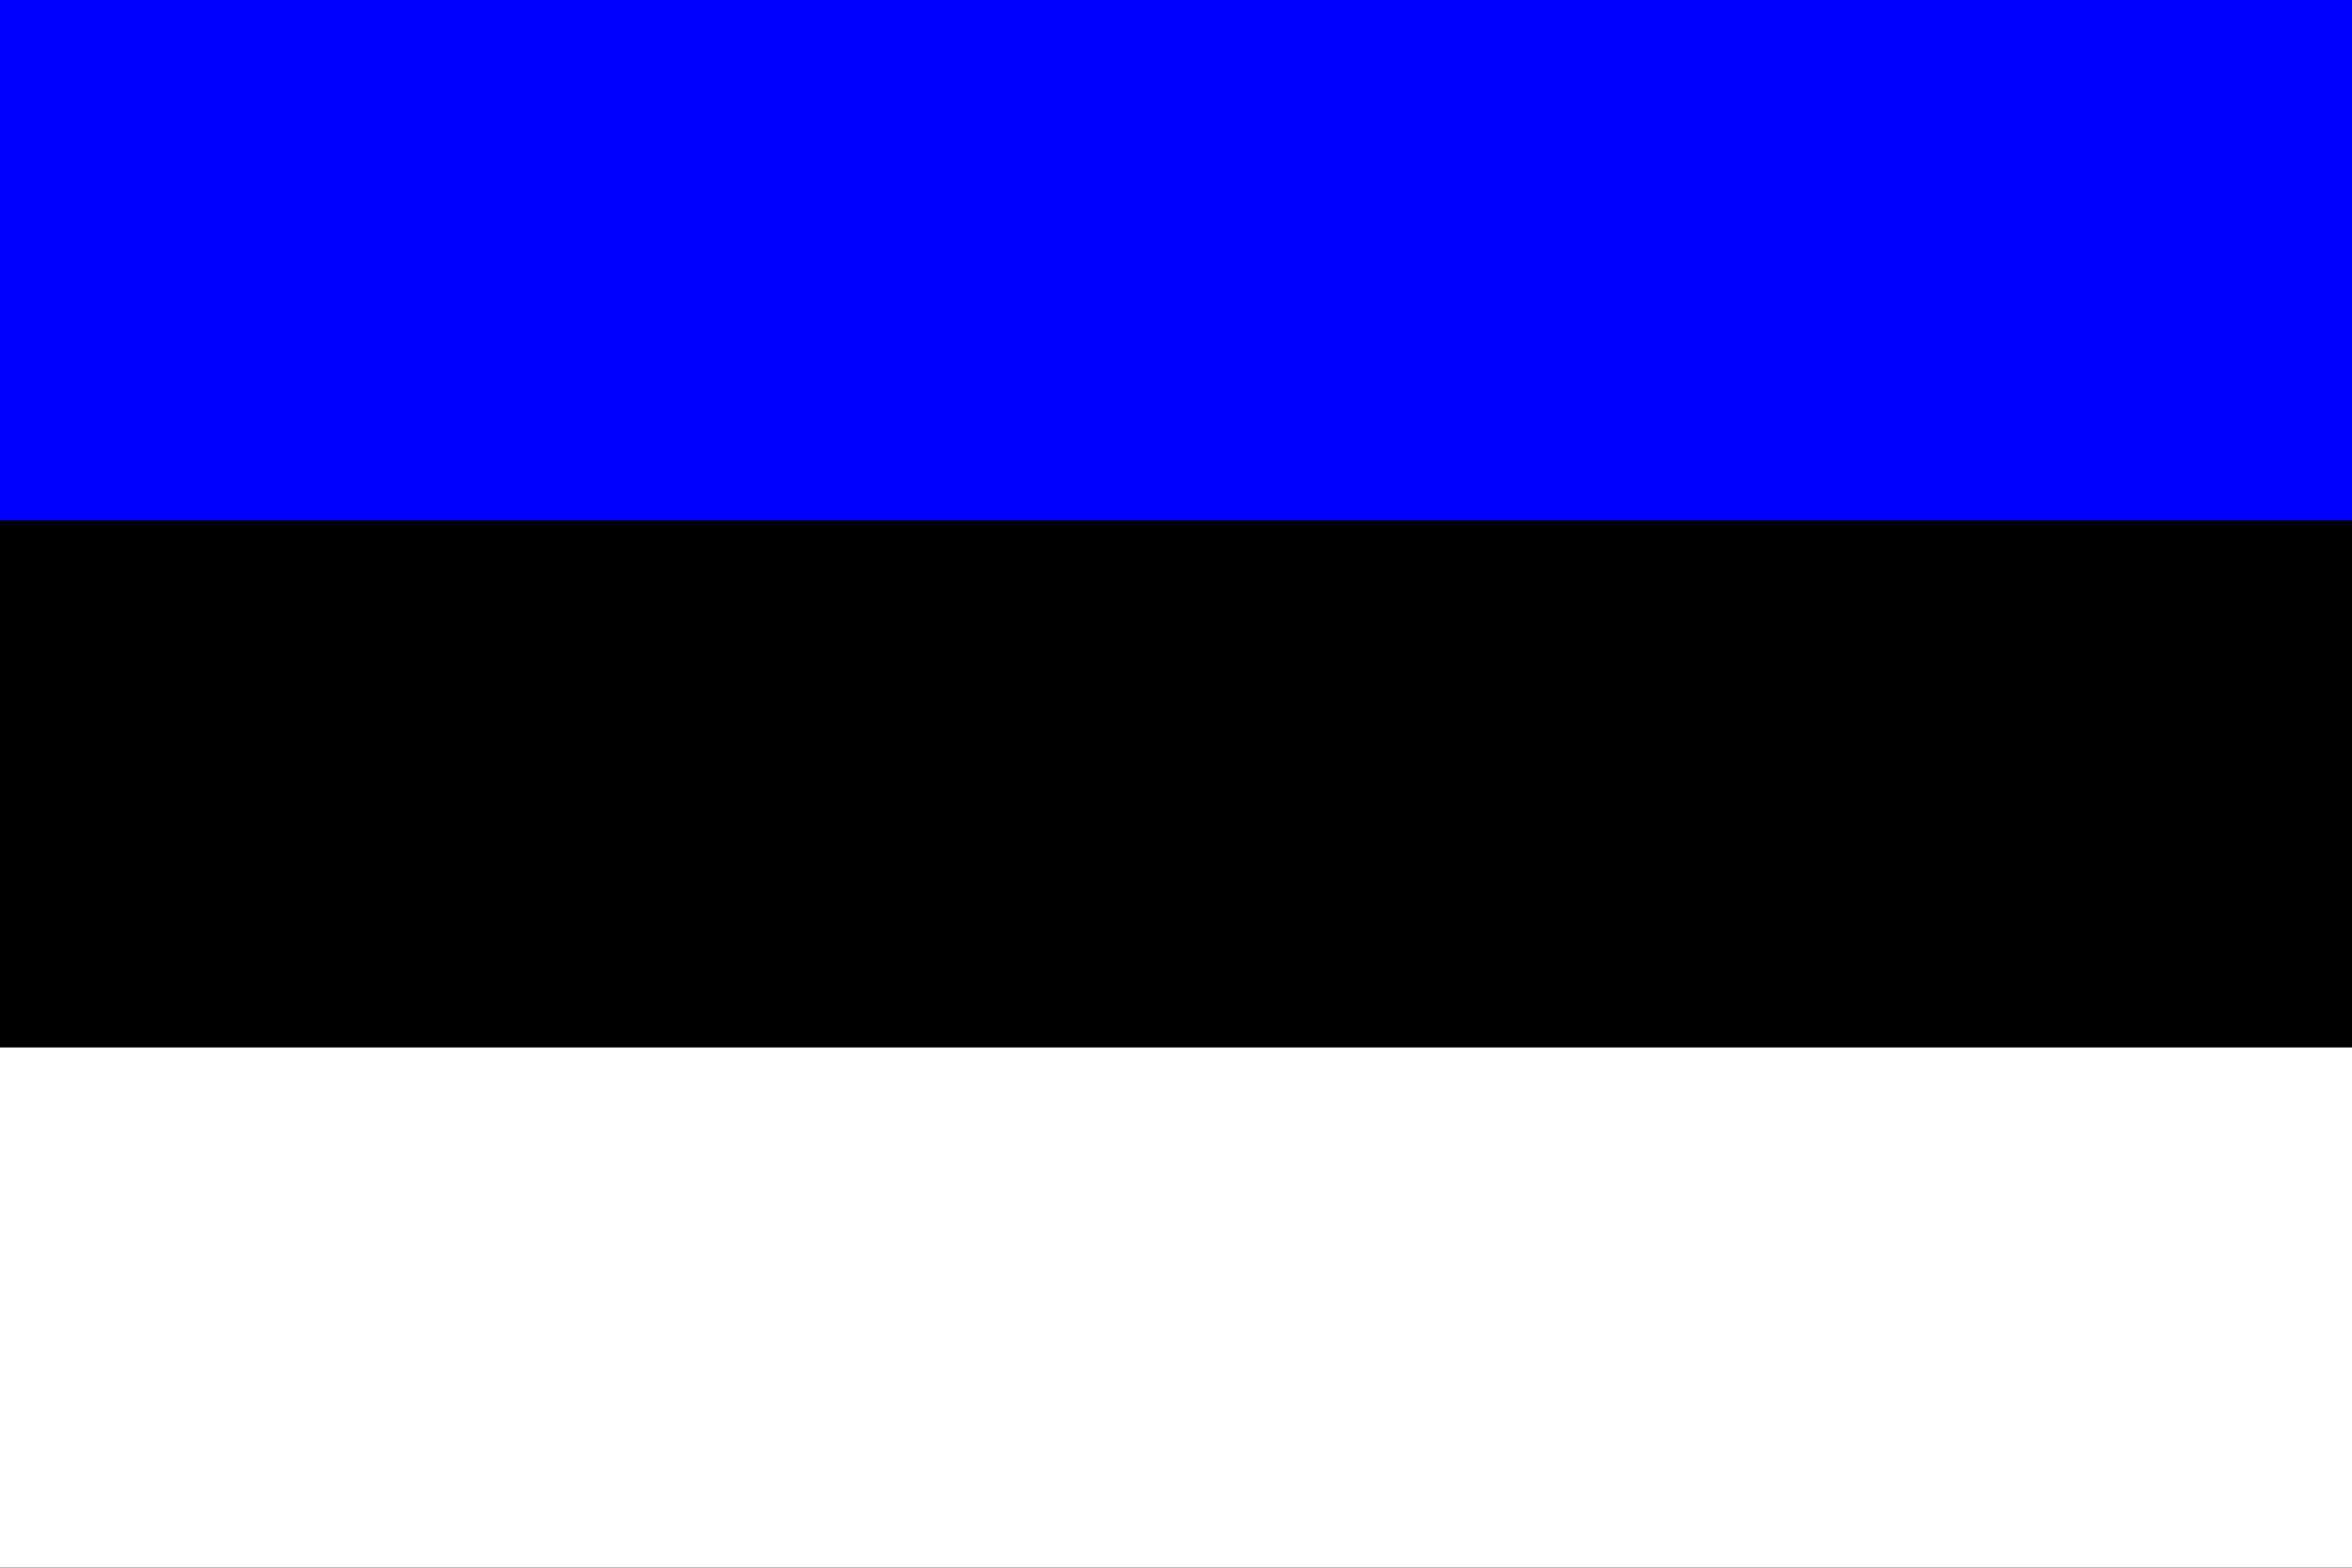 <svg width="300" height="200" viewBox="0 0 300 200" fill="none" xmlns="http://www.w3.org/2000/svg">
<rect x="0" y="0" width="300" height="200" fill="#808080" stroke="none"/>
<g clip-path="url(#clip0_925_3166)">
<path d="M300 0H0V200H300V0Z" fill="black"/>
<path d="M300 133.63H0V200.004H300V133.63Z" fill="white"/>
<path d="M300 0H0V66.375H300V0Z" fill="#0000FF"/>
</g>
<defs>
<clipPath id="clip0_925_3166">
<rect width="300" height="200" fill="white"/>
</clipPath>
</defs>
</svg>
